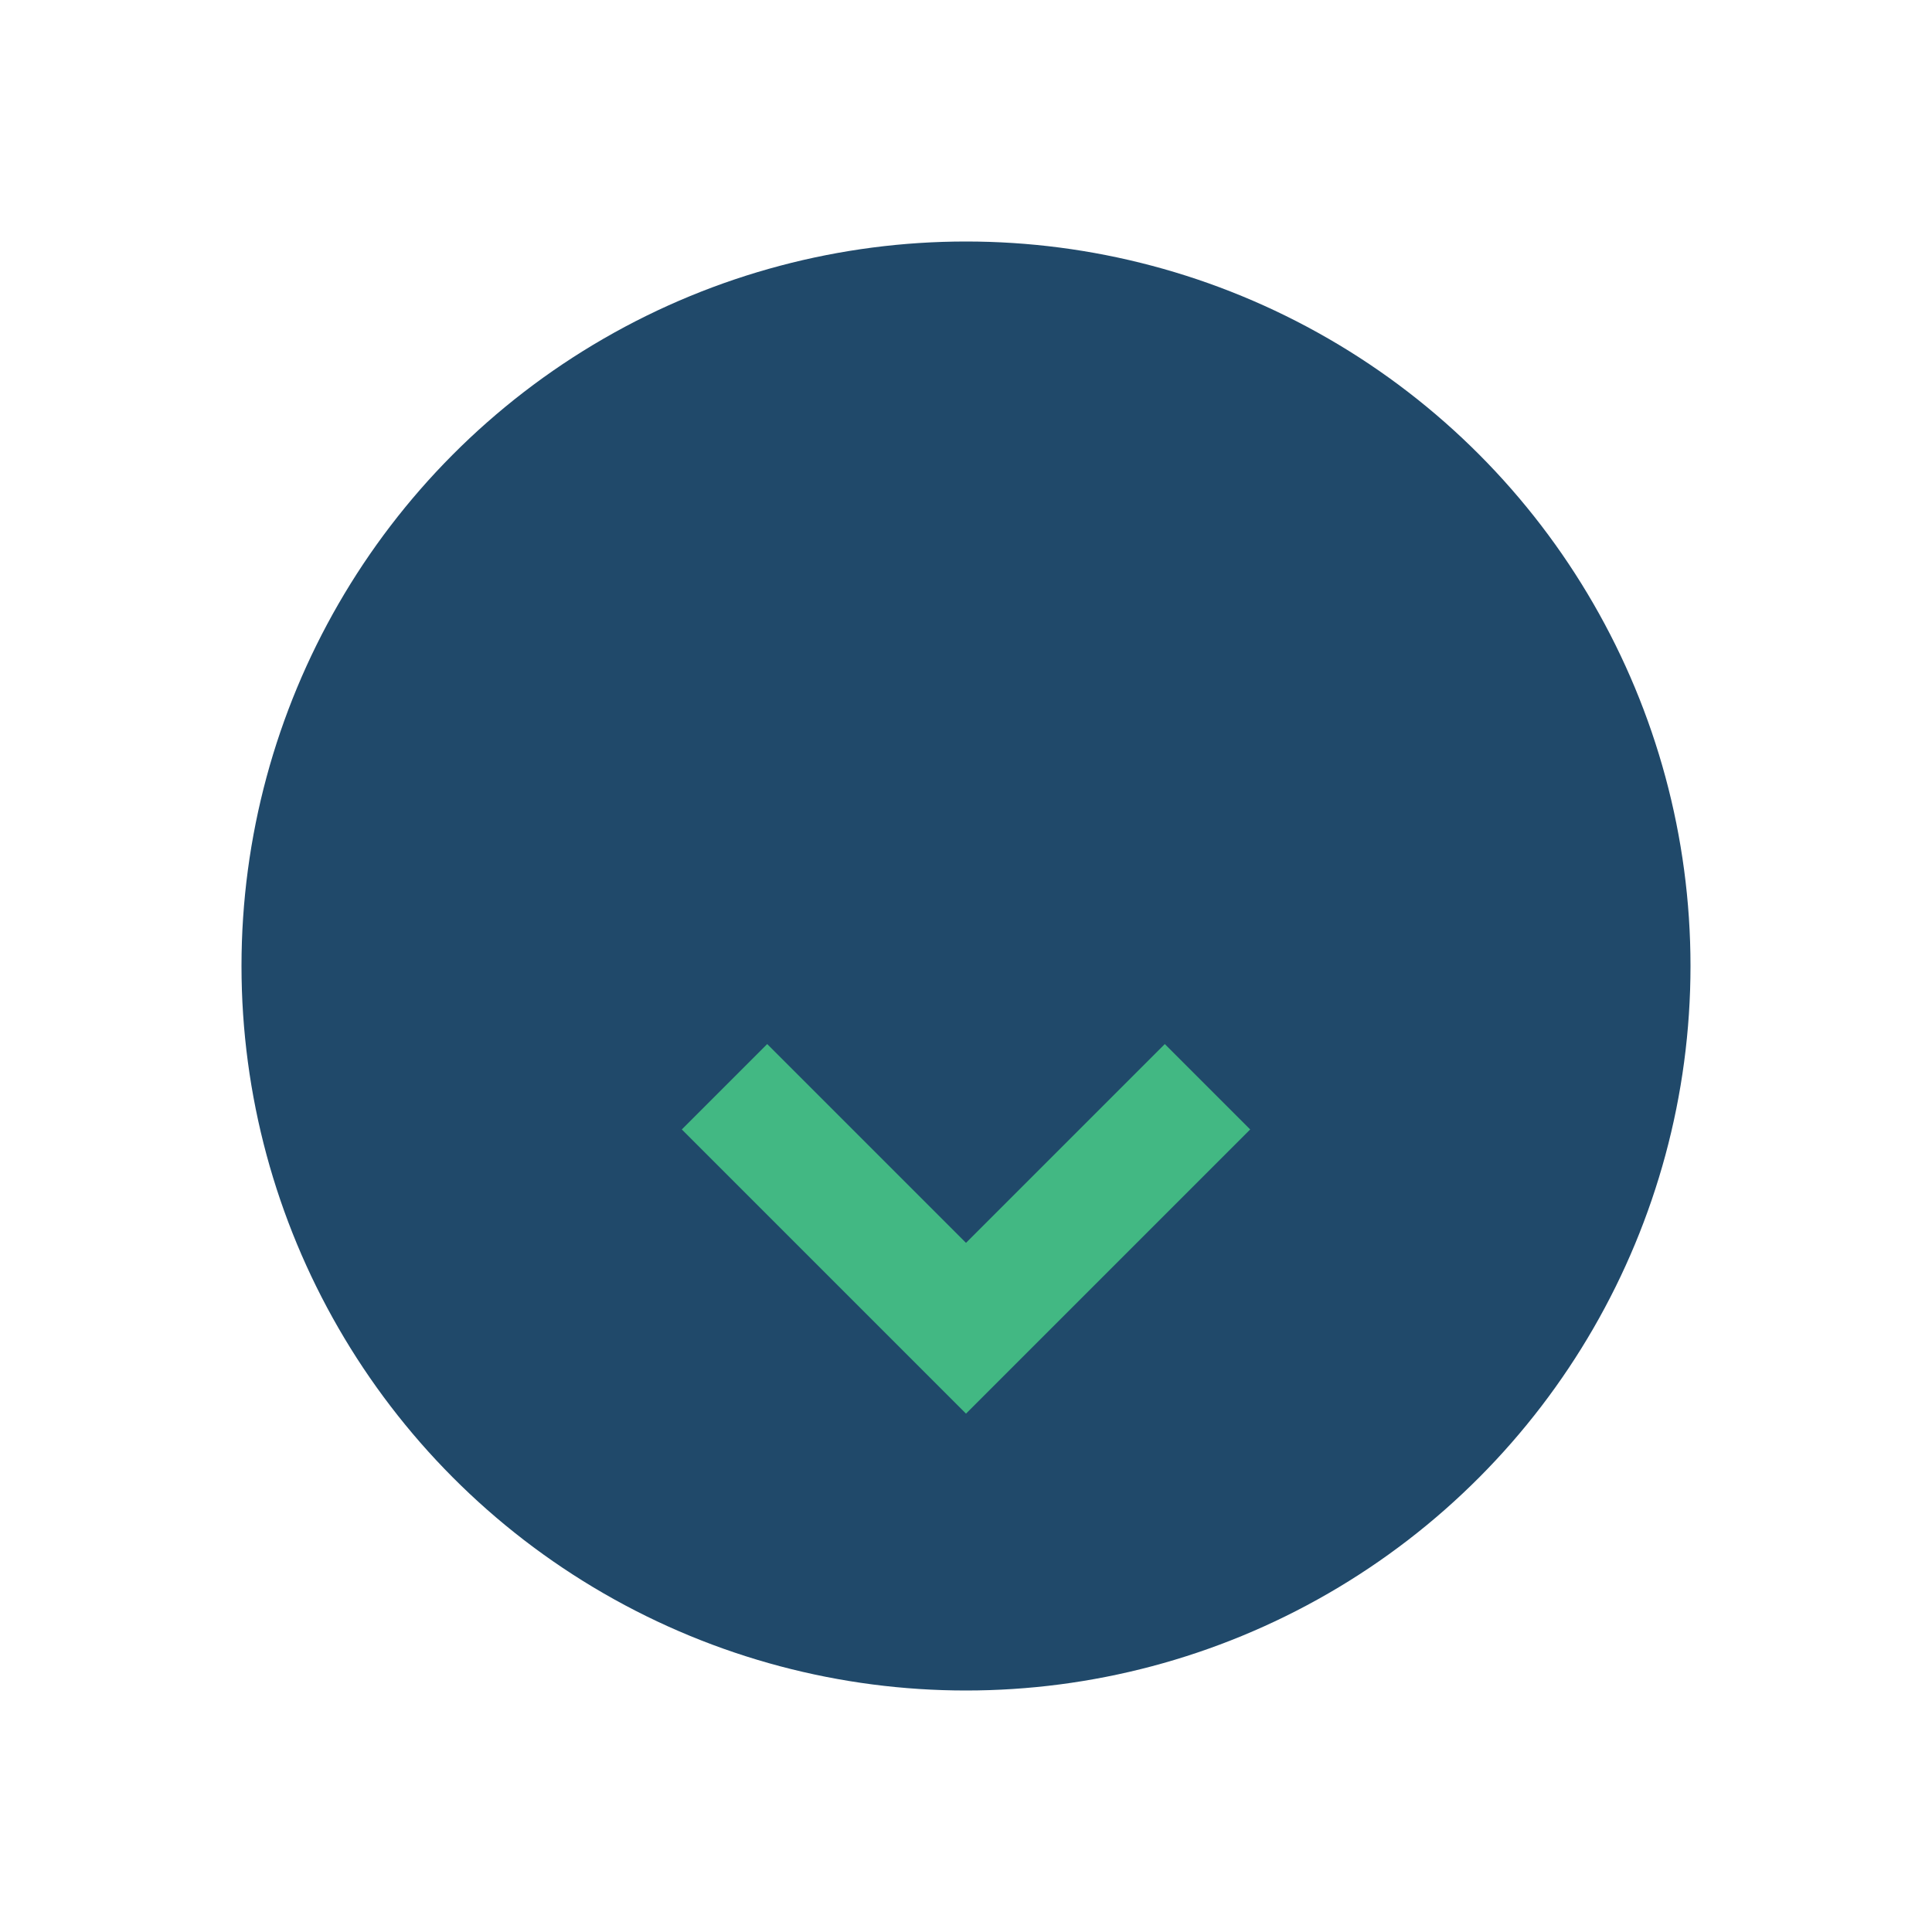 <?xml version="1.0" encoding="UTF-8"?>
<svg xmlns="http://www.w3.org/2000/svg" width="32" height="32" viewBox="0 0 32 32"><circle cx="16" cy="16" r="12" fill="#20496A"/><path d="M12 18l4 4 4-4" stroke="#42B883" stroke-width="2" fill="none"/></svg>